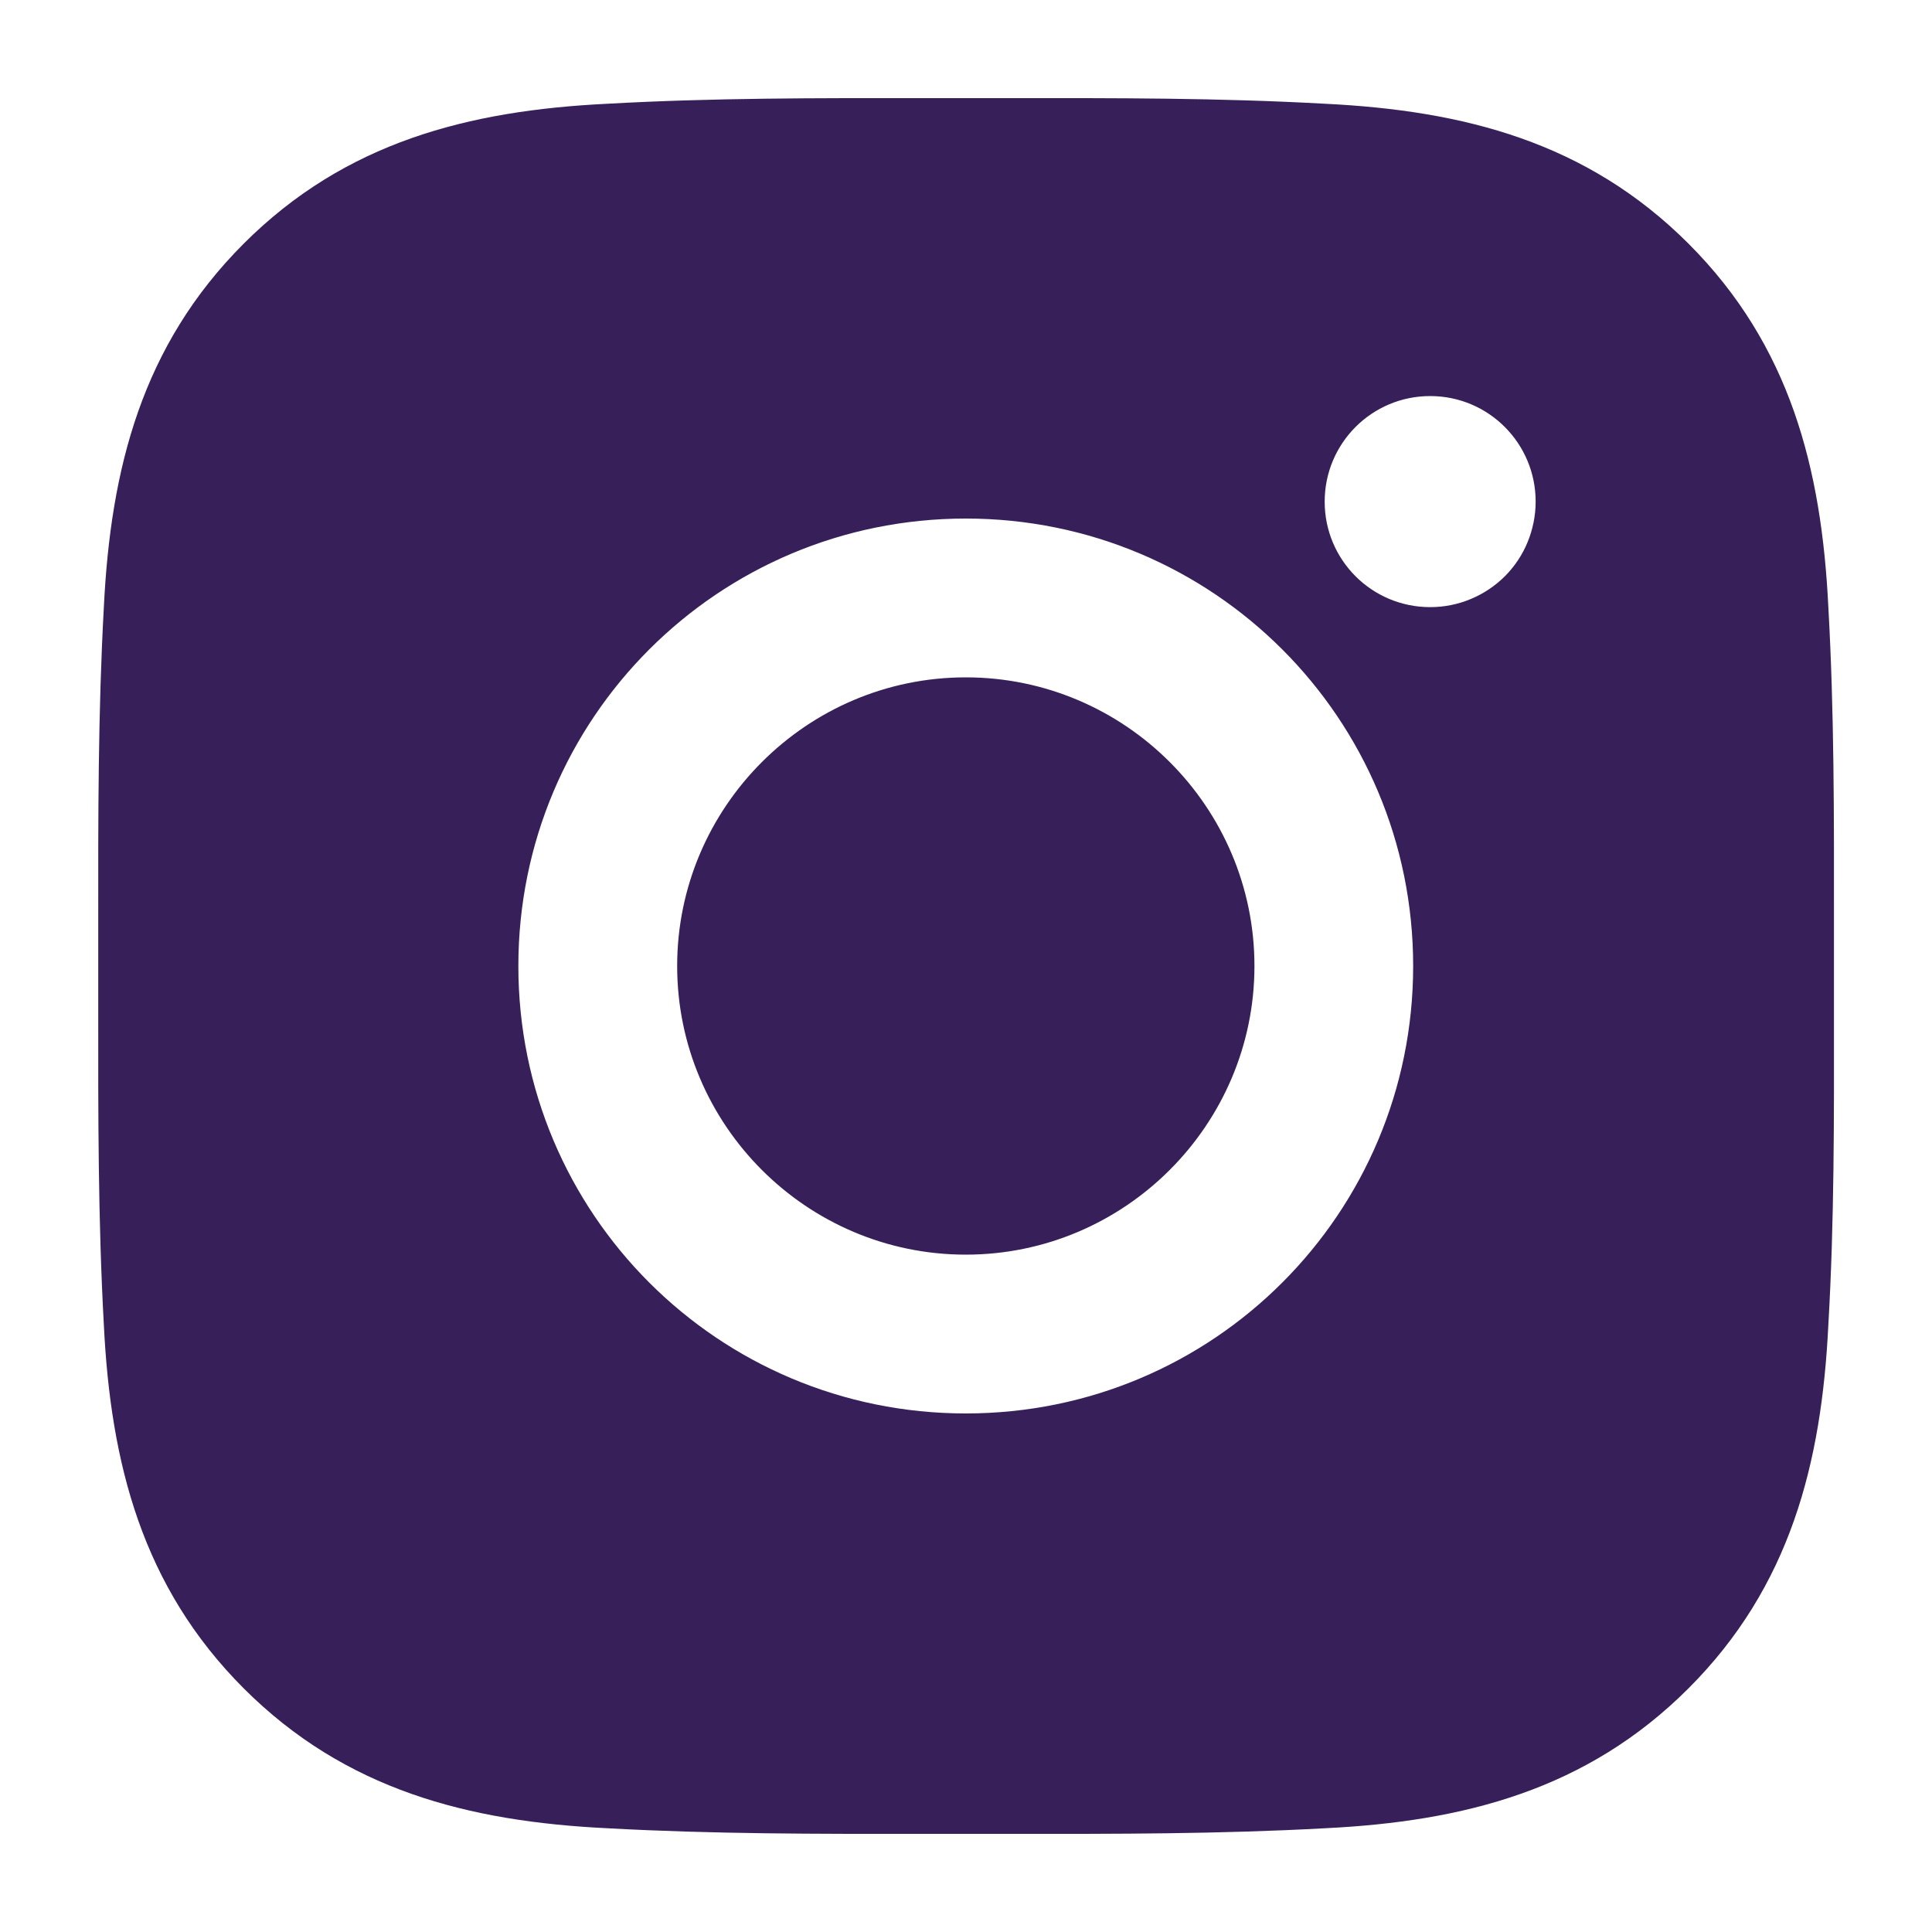 <svg width="20" height="20" viewBox="0 0 20 20" fill="none" xmlns="http://www.w3.org/2000/svg">
<g clip-path="url(#clip0_106_6113)">
<path d="M18.927 6.285C18.988 7.374 18.986 8.455 18.985 9.544C18.985 9.696 18.985 9.847 18.985 9.999C18.985 10.169 18.985 10.337 18.985 10.507C18.986 11.578 18.989 12.643 18.927 13.714C18.857 15.152 18.531 16.426 17.479 17.478C16.428 18.529 15.154 18.856 13.715 18.926C12.626 18.986 11.545 18.985 10.456 18.984C10.304 18.984 10.153 18.984 10.001 18.984C9.849 18.984 9.699 18.984 9.548 18.984C8.46 18.985 7.378 18.986 6.288 18.926C4.849 18.856 3.575 18.53 2.523 17.478C1.473 16.427 1.145 15.152 1.075 13.714C1.015 12.625 1.016 11.541 1.017 10.453C1.017 10.303 1.017 10.151 1.017 10C1.017 9.849 1.017 9.697 1.017 9.547C1.016 8.459 1.015 7.376 1.075 6.286C1.145 4.847 1.471 3.574 2.523 2.522C3.574 1.471 4.849 1.144 6.288 1.074C7.377 1.013 8.458 1.015 9.547 1.016C9.699 1.016 9.849 1.016 10.001 1.016C10.153 1.016 10.304 1.016 10.454 1.016C11.542 1.015 12.623 1.013 13.715 1.074C15.154 1.144 16.427 1.47 17.479 2.522C18.53 3.573 18.857 4.846 18.927 6.285ZM7.01 10C7.01 8.355 8.352 7.012 9.998 7.012C11.644 7.012 12.986 8.354 12.986 10C12.986 11.645 11.644 12.988 9.998 12.988C8.352 12.988 7.01 11.646 7.01 10ZM5.366 10C5.366 12.563 7.435 14.632 9.998 14.632C12.56 14.632 14.629 12.563 14.629 10C14.629 7.437 12.56 5.368 9.998 5.368C7.435 5.368 5.366 7.437 5.366 10ZM14.805 6.285C14.949 6.285 15.091 6.257 15.223 6.202C15.356 6.147 15.476 6.067 15.578 5.966C15.679 5.864 15.76 5.744 15.814 5.611C15.868 5.479 15.897 5.337 15.897 5.193C15.897 4.589 15.409 4.1 14.805 4.1C14.201 4.1 13.713 4.589 13.713 5.193C13.713 5.797 14.201 6.285 14.805 6.285Z" fill="#371F5A"/>
</g>
<defs>
<clipPath id="clip0_106_6113">
<rect width="18" height="18" fill="white" transform="translate(1 1)"/>
</clipPath>
</defs>
</svg>
